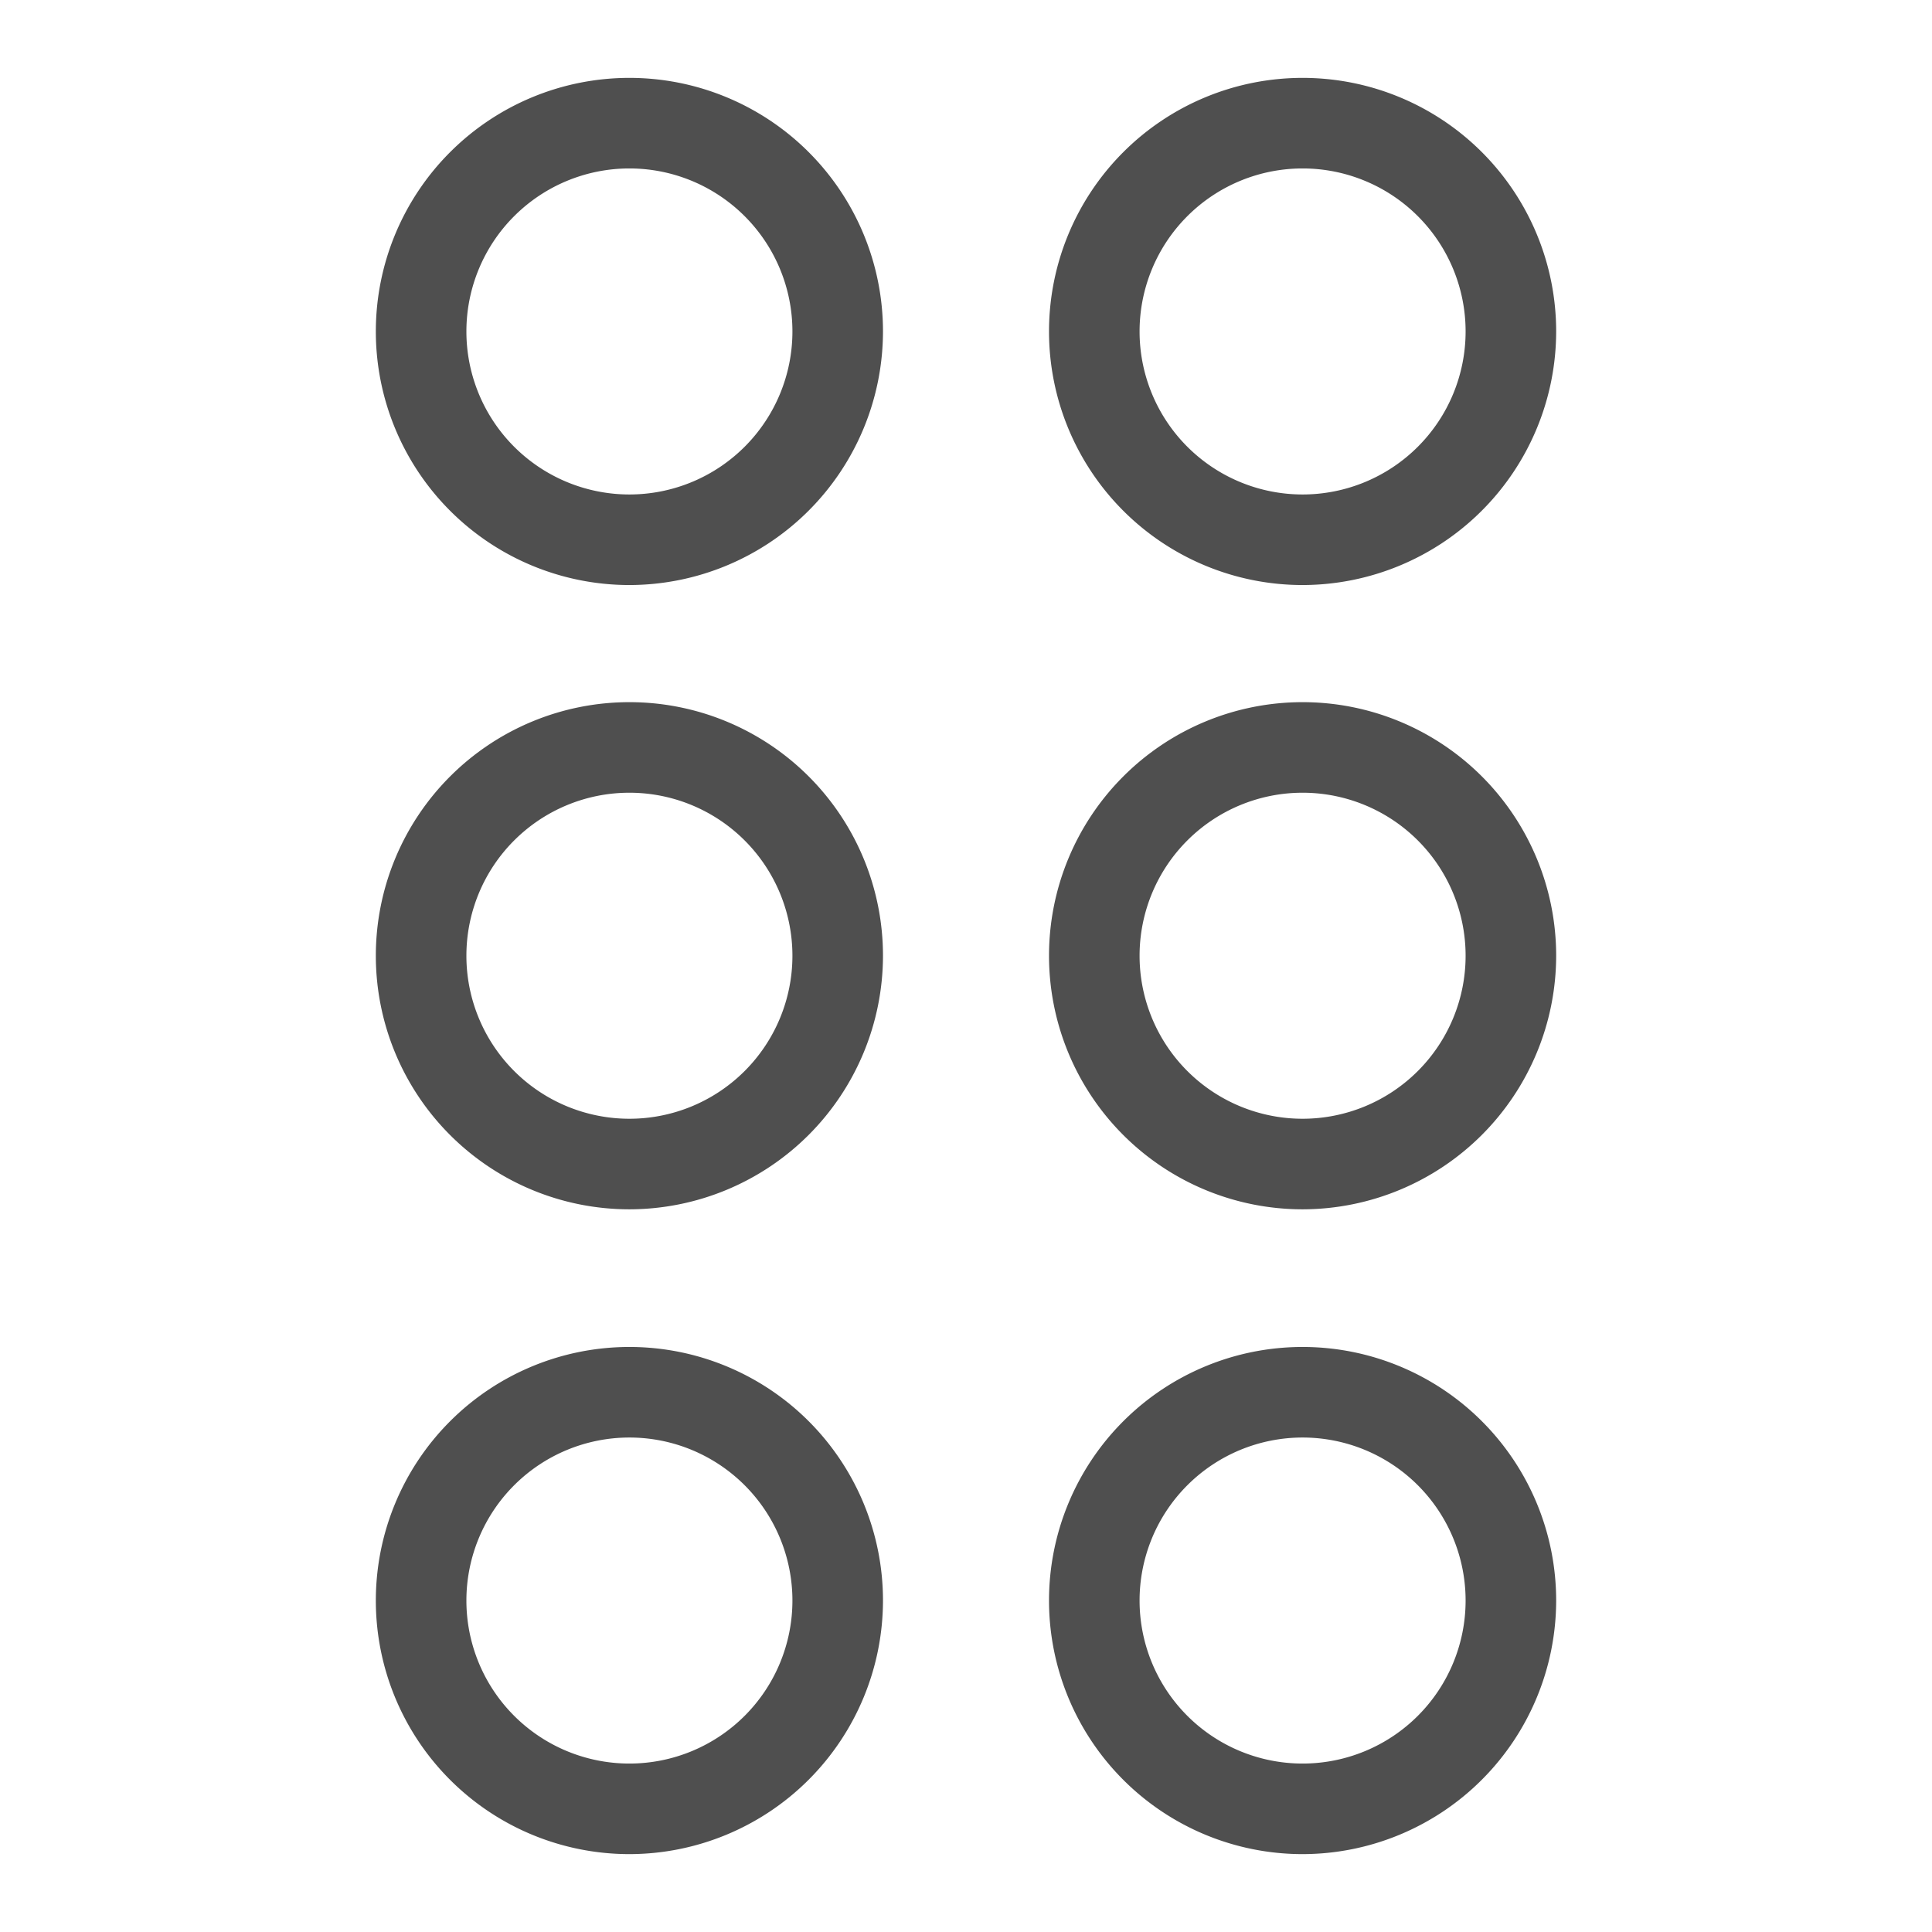 <svg xmlns="http://www.w3.org/2000/svg" viewBox="0 0 64 64"><g id="drag"><path d="M20.85,19.38a8.4,8.4,0,1,1,8.4-8.4A8.41,8.41,0,0,1,20.85,19.38Zm0-13.8a5.4,5.4,0,1,0,5.4,5.4A5.4,5.4,0,0,0,20.85,5.58Z" style="fill:#4f4f4f"/><path d="M20.85,40.06a8.4,8.4,0,1,1,8.4-8.4A8.41,8.41,0,0,1,20.85,40.06Zm0-13.8a5.4,5.4,0,1,0,5.4,5.4A5.4,5.4,0,0,0,20.85,26.26Z" style="fill:#4f4f4f"/><path d="M20.85,61.42a8.4,8.4,0,1,1,8.4-8.4A8.41,8.41,0,0,1,20.85,61.42Zm0-13.8a5.4,5.4,0,1,0,5.4,5.4A5.4,5.4,0,0,0,20.85,47.62Z" style="fill:#4f4f4f"/><path d="M43.15,19.38a8.4,8.4,0,1,1,8.4-8.4A8.41,8.41,0,0,1,43.15,19.38Zm0-13.8a5.4,5.4,0,1,0,5.4,5.4A5.4,5.4,0,0,0,43.15,5.58Z" style="fill:#4f4f4f"/><path d="M43.15,40.06a8.4,8.4,0,1,1,8.4-8.4A8.41,8.41,0,0,1,43.15,40.06Zm0-13.8a5.4,5.4,0,1,0,5.4,5.4A5.4,5.4,0,0,0,43.15,26.26Z" style="fill:#4f4f4f"/><path d="M43.15,61.42a8.4,8.4,0,1,1,8.4-8.4A8.41,8.41,0,0,1,43.15,61.42Zm0-13.8a5.4,5.4,0,1,0,5.4,5.4A5.4,5.4,0,0,0,43.15,47.62Z" style="fill:#4f4f4f"/></g></svg>